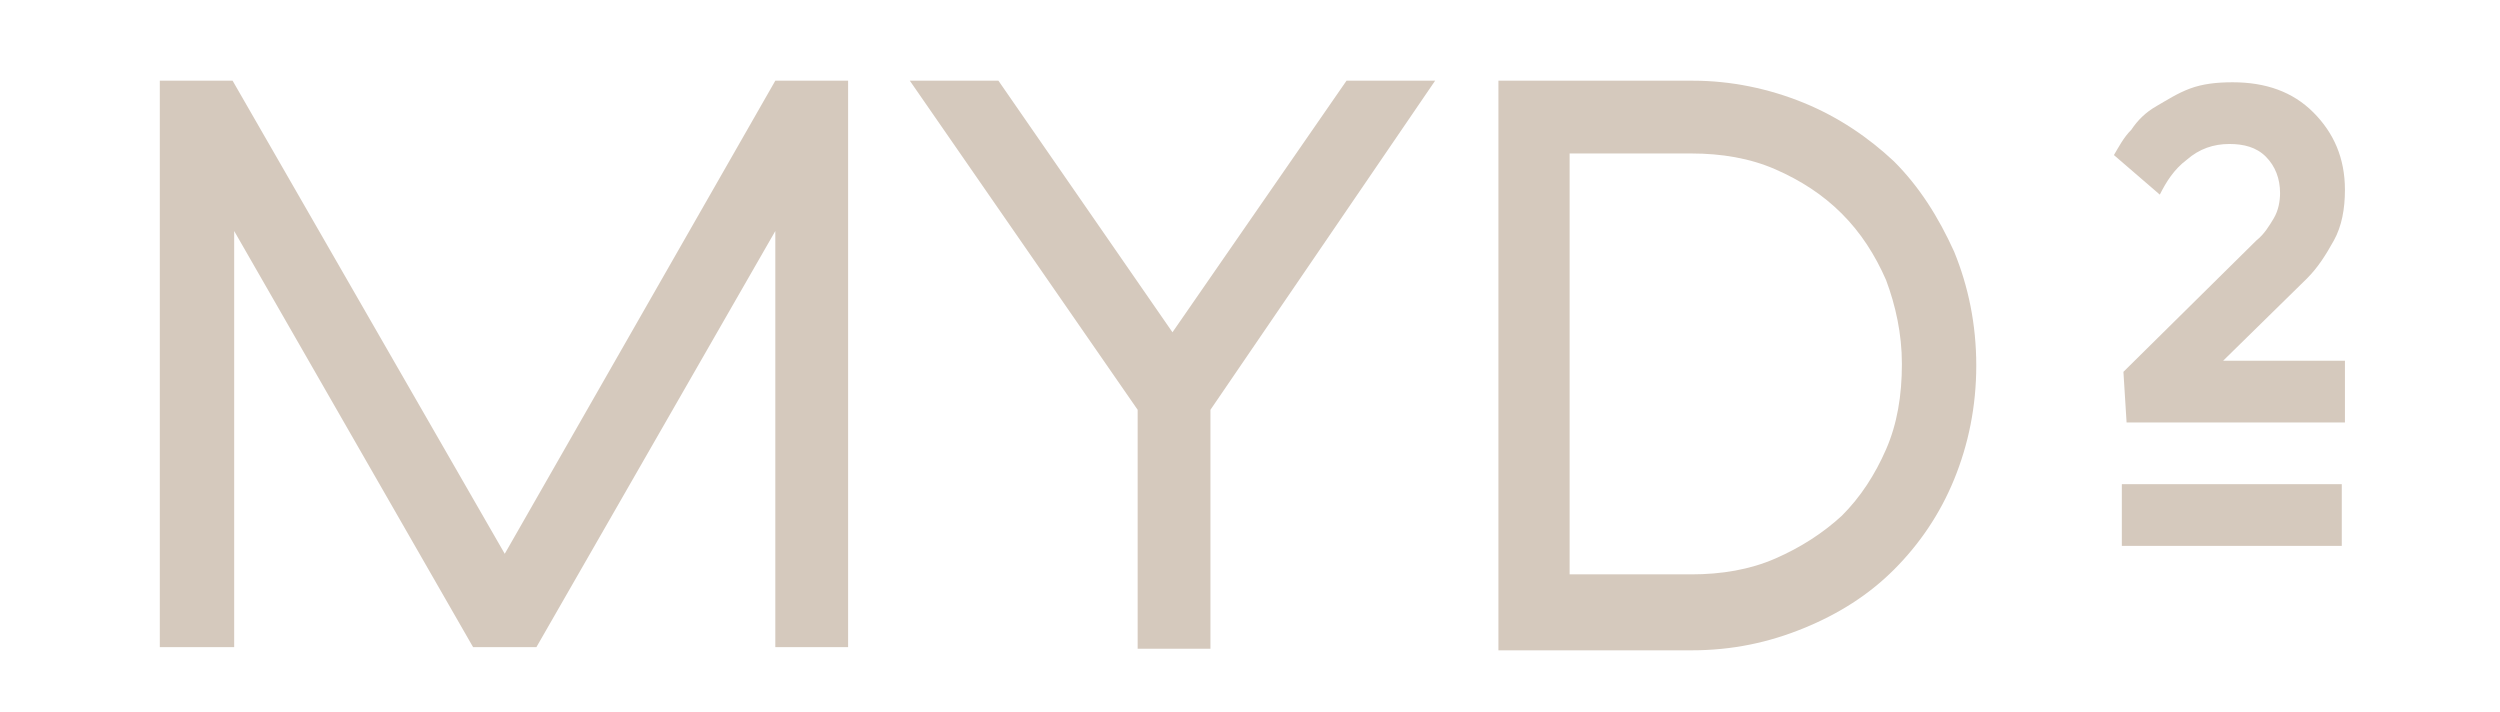 <?xml version="1.0" encoding="utf-8"?>
<!-- Generator: Adobe Illustrator 22.0.1, SVG Export Plug-In . SVG Version: 6.00 Build 0)  -->
<svg version="1.1" id="Layer_1" xmlns="http://www.w3.org/2000/svg" xmlns:xlink="http://www.w3.org/1999/xlink" x="0px" y="0px"
	 width="158px" height="45px" viewBox="0 0 158 45" style="enable-background:new 0 0 158 45;" xml:space="preserve">
<style type="text/css">
	.st0{clip-path:url(#SVGID_2_);fill:#D5C9BD;}
	.st1{clip-path:url(#SVGID_4_);}
	.st2{fill:#D5C9BD;}
</style>
<g>
	<g>
		<defs>
			<rect id="SVGID_1_" x="6" width="145.2" height="72.8"/>
		</defs>
		<clipPath id="SVGID_2_">
			<use xlink:href="#SVGID_1_"  style="overflow:visible;"/>
		</clipPath>
		<path class="st0" d="M134.2,23.5l8.4-8.3c0.5-0.4,0.8-0.9,1.1-1.4c0.3-0.5,0.4-1.1,0.4-1.6c0-0.9-0.3-1.7-0.9-2.3
			c-0.6-0.6-1.4-0.8-2.3-0.8c-1,0-1.9,0.3-2.7,1c-0.8,0.6-1.3,1.4-1.7,2.2l-2.9-2.5c0.3-0.5,0.6-1.1,1.1-1.6
			c0.4-0.6,0.9-1.1,1.6-1.5s1.3-0.8,2.1-1.1c0.8-0.3,1.7-0.4,2.7-0.4c2.1,0,3.8,0.6,5.1,1.9c1.3,1.3,2,2.9,2,4.9
			c0,1.2-0.2,2.3-0.7,3.2c-0.5,0.9-1,1.7-1.7,2.4l-5.3,5.2h7.7v3.9h-13.8L134.2,23.5L134.2,23.5z"/>
	</g>
	<g>
		<defs>
			<rect id="SVGID_3_" x="6" width="145.2" height="72.8"/>
		</defs>
		<clipPath id="SVGID_4_">
			<use xlink:href="#SVGID_3_"  style="overflow:visible;"/>
		</clipPath>
		<g class="st1">
			<path class="st2" d="M10.1,40.9V5.1h4.6L31.9,35L49,5.1h4.6v35.8H49V14.6L33.9,40.9h-4L14.8,14.6v26.3H10.1z"/>
			<path class="st2" d="M71.9,25.9L57.5,5.1h5.6l11,15.9l11-15.9h5.6L76.5,25.9v15.1h-4.6L71.9,25.9L71.9,25.9z"/>
			<path class="st2" d="M114,6.5c2.2,0.9,4.1,2.2,5.7,3.7c1.6,1.6,2.8,3.5,3.8,5.7c0.9,2.2,1.4,4.6,1.4,7.2c0,2.6-0.5,5-1.4,7.2
				c-0.9,2.2-2.2,4.1-3.8,5.7c-1.6,1.6-3.5,2.8-5.7,3.7c-2.2,0.9-4.5,1.4-7.1,1.4H94.7V5.1h12.3C109.4,5.1,111.8,5.6,114,6.5z
				 M119.2,17.7c-0.7-1.6-1.6-3-2.8-4.2c-1.2-1.2-2.6-2.1-4.2-2.8c-1.6-0.7-3.4-1-5.3-1h-7.7v26.6h7.7c1.9,0,3.7-0.3,5.3-1
				s3-1.6,4.2-2.7c1.2-1.2,2.1-2.6,2.8-4.2c0.7-1.6,1-3.4,1-5.4C120.2,21.1,119.8,19.3,119.2,17.7z"/>
		</g>
	</g>
</g>
<rect x="134.1" y="30.6" class="st2" width="13.9" height="3.9"/>
</svg>
